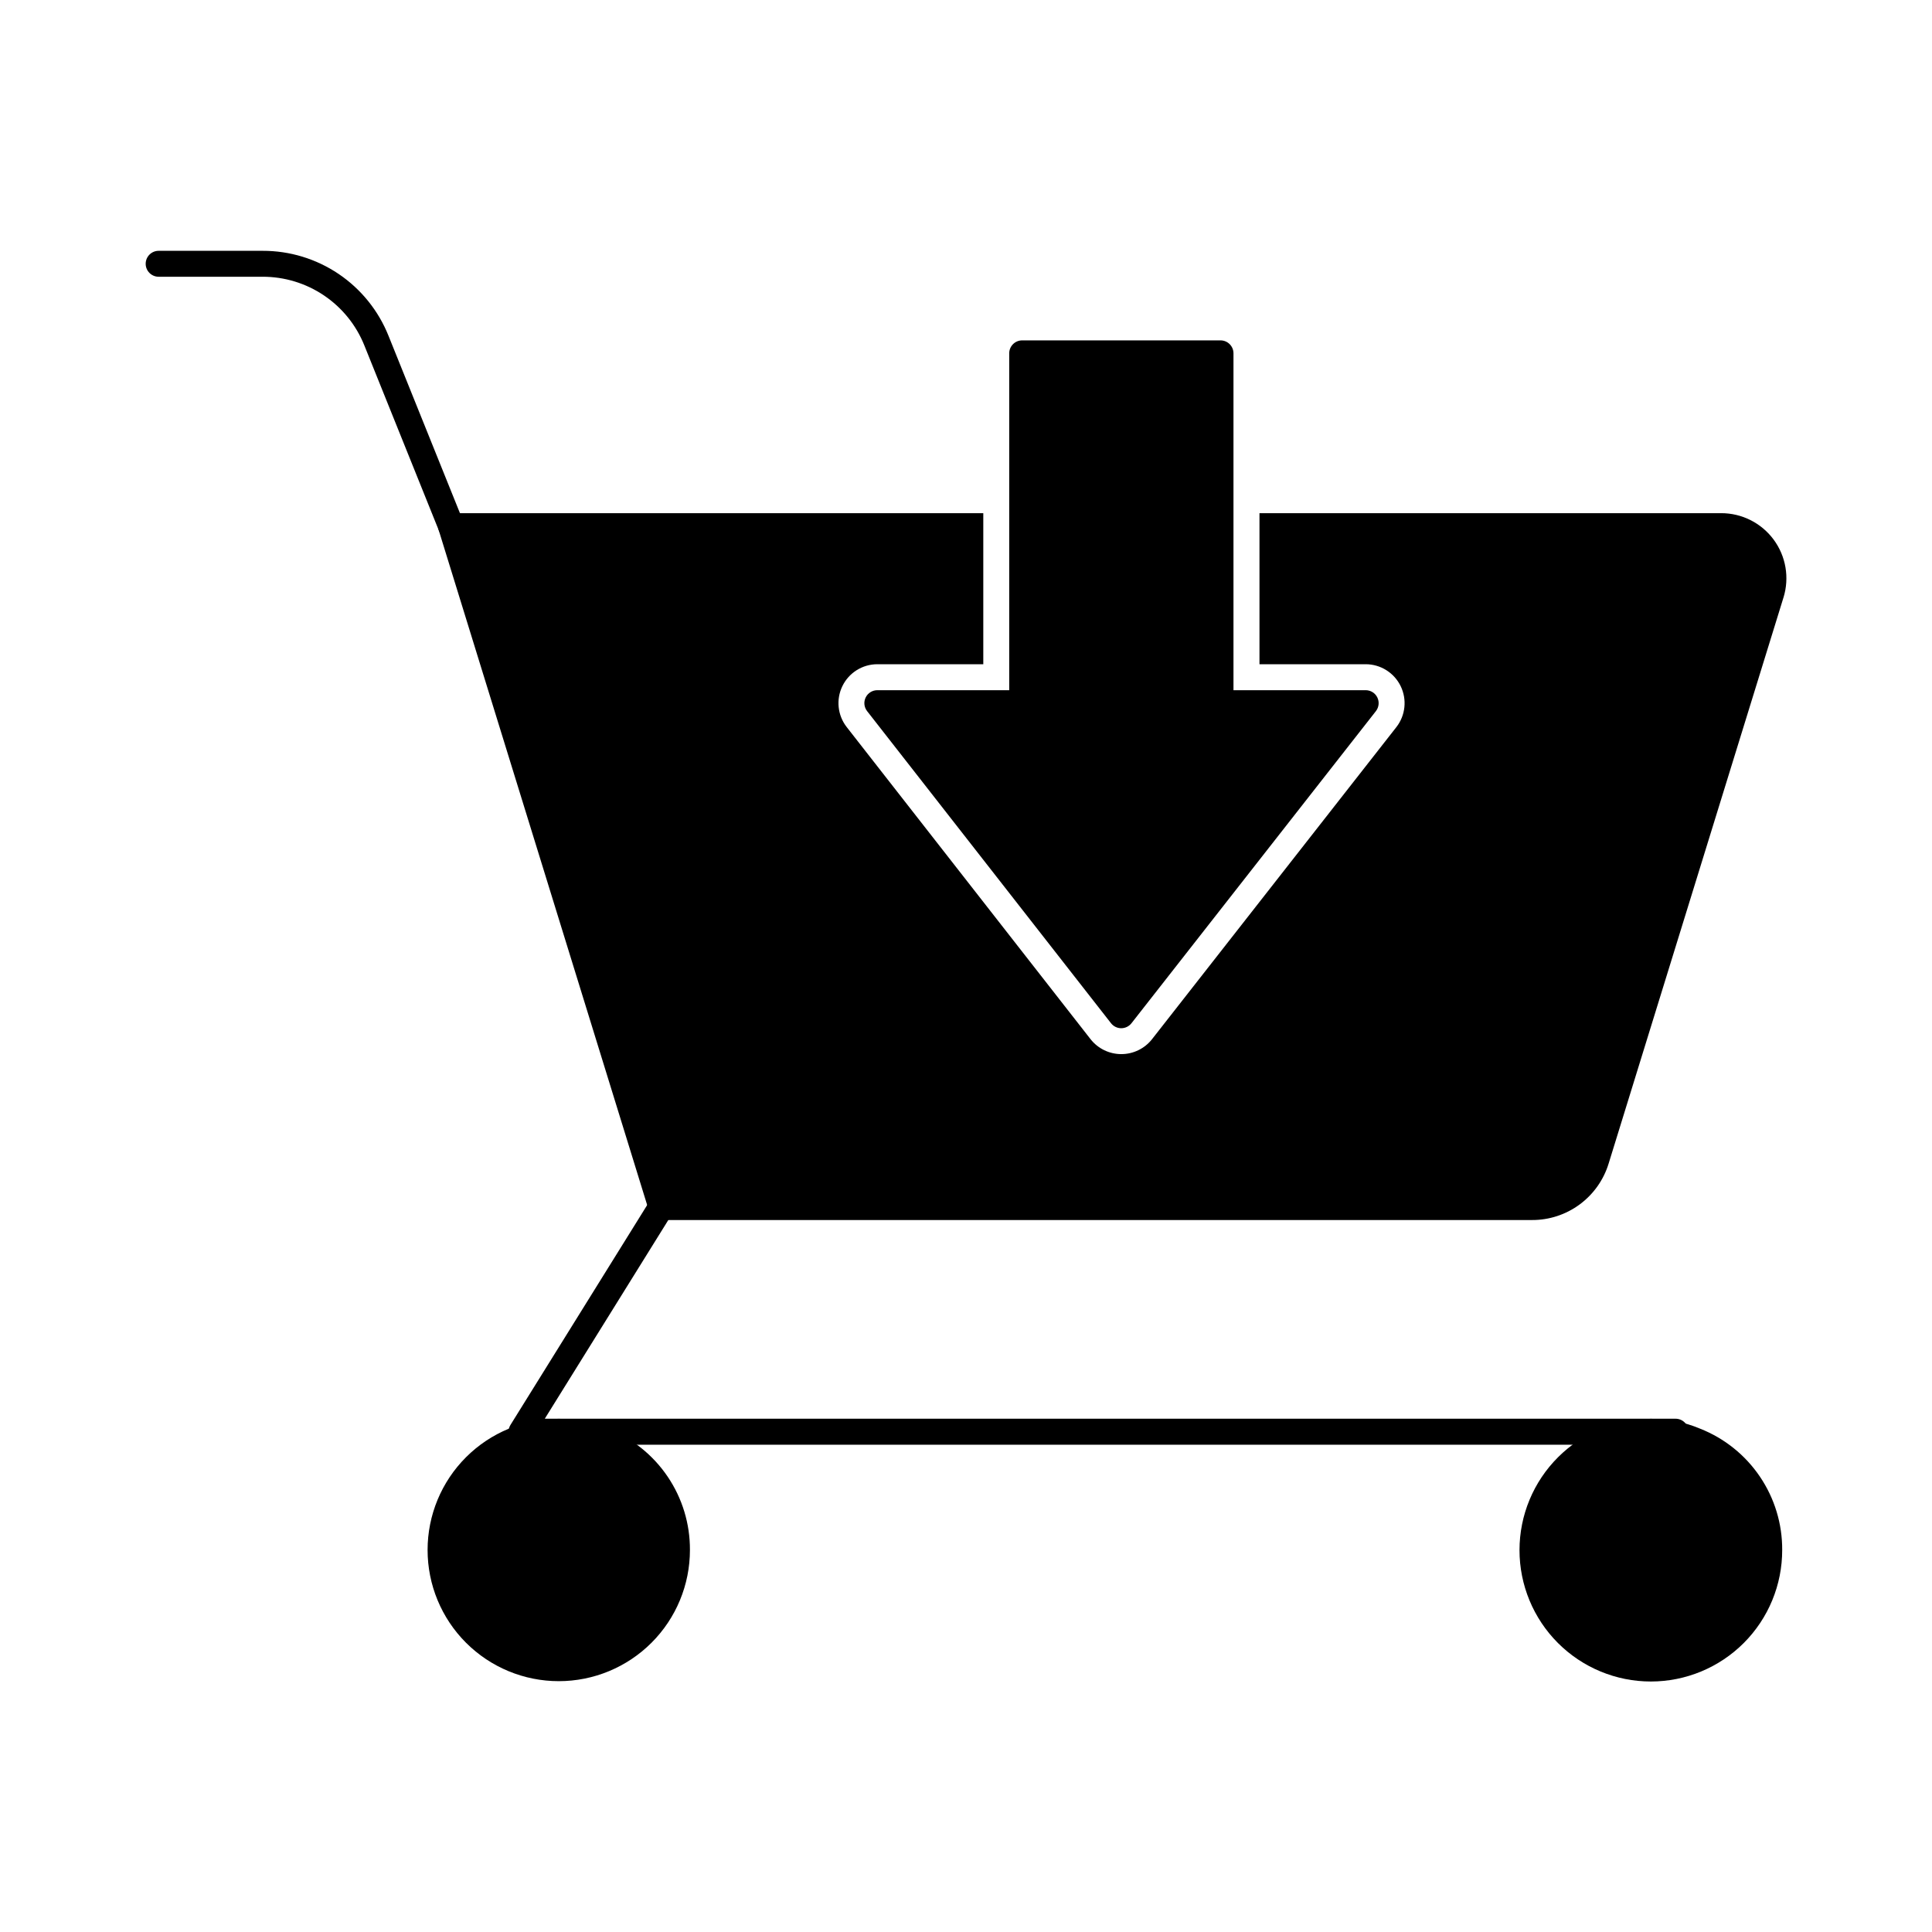 <?xml version="1.0" encoding="UTF-8"?>
<!-- Uploaded to: ICON Repo, www.iconrepo.com, Generator: ICON Repo Mixer Tools -->
<svg fill="#000000" width="800px" height="800px" version="1.1" viewBox="144 144 512 512" xmlns="http://www.w3.org/2000/svg">
 <g>
  <path d="m616.64 302.35-46.32 149.95c-1.32 4.356-4.016 8.172-7.676 10.879-3.664 2.707-8.105 4.16-12.656 4.141h-230.75c-1.504 0-2.824-0.988-3.254-2.426l-55.738-180.46c-0.305-1.051-0.102-2.188 0.551-3.066 0.641-0.871 1.664-1.383 2.746-1.375h141.04v40.031h-28.074c-3.945 0-7.543 2.254-9.266 5.801-1.727 3.547-1.277 7.766 1.156 10.871l64.625 82.715c1.965 2.488 4.961 3.938 8.133 3.938 3.168 0 6.164-1.449 8.129-3.938l64.762-82.715c2.422-3.109 2.867-7.32 1.145-10.863-1.723-3.543-5.312-5.797-9.25-5.809h-28.168v-40.031h122.34-0.004c5.488-0.012 10.652 2.586 13.918 6.996 3.262 4.41 4.234 10.113 2.617 15.355z"/>
  <path d="m263.56 286.87c-1.41 0.008-2.68-0.844-3.207-2.148l-19.785-49.148c-2.156-5.398-5.887-10.023-10.707-13.277-4.816-3.25-10.504-4.977-16.316-4.957h-27.504c-1.895 0-3.434-1.539-3.434-3.434 0-1.898 1.539-3.438 3.434-3.438h27.551c7.18-0.02 14.199 2.117 20.152 6.133 5.949 4.019 10.555 9.734 13.219 16.402l19.805 49.164c0.43 1.059 0.301 2.266-0.344 3.215-0.645 0.945-1.719 1.512-2.863 1.5z"/>
  <path d="m326.84 554.76c0 9.223-3.66 18.062-10.18 24.582-6.519 6.519-15.363 10.184-24.582 10.184s-18.062-3.664-24.582-10.184c-6.519-6.519-10.18-15.359-10.18-24.582 0-9.219 3.66-18.059 10.18-24.578 6.519-6.519 15.363-10.184 24.582-10.184 4.465-0.012 8.891 0.879 13.008 2.613 6.441 2.543 11.969 6.973 15.848 12.711 3.883 5.734 5.941 12.512 5.906 19.438z"/>
  <path d="m616.3 554.76c0.012 9.238-3.644 18.102-10.172 24.641-6.527 6.535-15.383 10.211-24.621 10.215-9.234 0.004-18.098-3.664-24.629-10.195s-10.199-15.391-10.195-24.629c0.004-9.234 3.68-18.094 10.219-24.617 6.535-6.527 15.398-10.188 24.637-10.176 4.469-0.012 8.891 0.879 13.008 2.613 6.441 2.543 11.969 6.973 15.848 12.711 3.883 5.734 5.941 12.512 5.906 19.438z"/>
  <path d="m588.04 526.87h-305.84c-1.25 0-2.398-0.676-3.004-1.766-0.605-1.09-0.574-2.426 0.086-3.484l37.035-59.57-0.004 0.004c1.055-1.473 3.066-1.875 4.602-0.926 1.539 0.953 2.078 2.93 1.23 4.527l-33.77 54.32h299.67c1.895 0 3.434 1.539 3.434 3.438 0 1.895-1.539 3.434-3.434 3.434z"/>
  <path d="m441.14 416.49c-1.059 0-2.055-0.488-2.707-1.32l-64.637-82.711c-0.812-1.035-0.961-2.441-0.383-3.621 0.574-1.184 1.773-1.93 3.09-1.93h34.949v-89.266c0-1.898 1.539-3.438 3.434-3.438h52.566c1.898 0 3.434 1.539 3.434 3.438v89.266h35.035c1.312 0 2.512 0.746 3.09 1.93 0.574 1.18 0.426 2.586-0.383 3.621l-64.781 82.719c-0.656 0.828-1.652 1.312-2.707 1.312z"/>
 </g>
</svg>